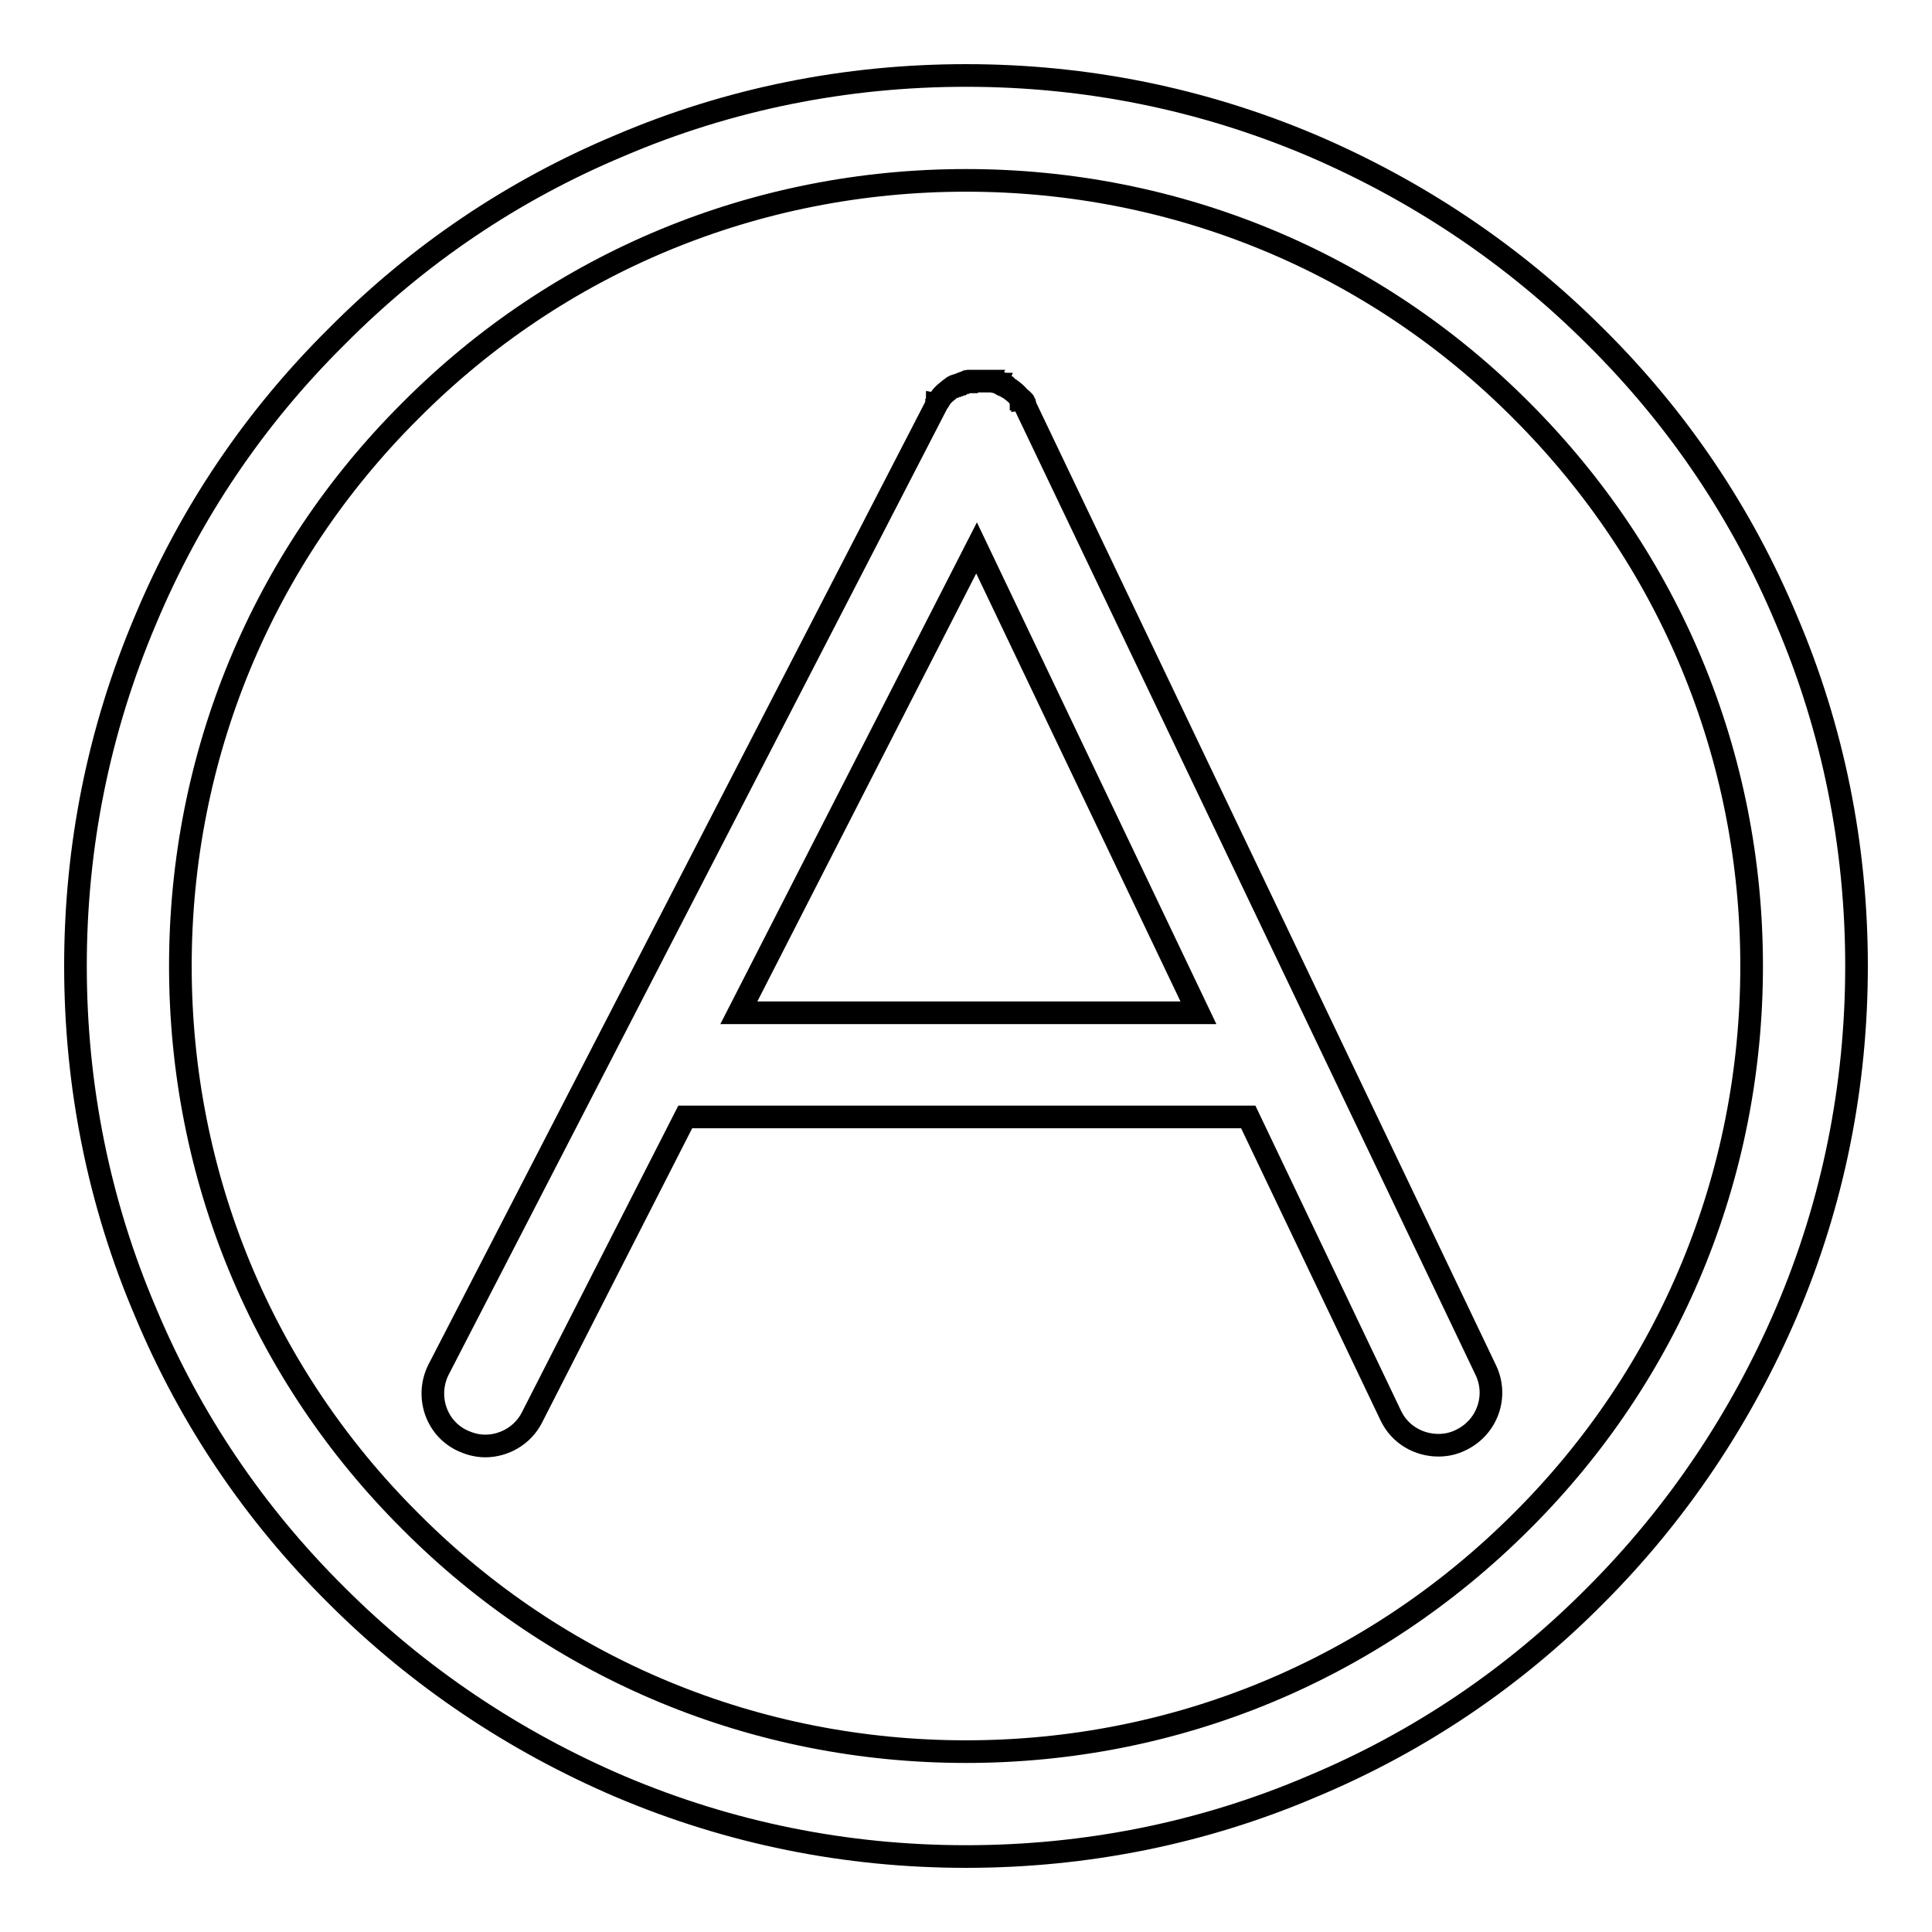 <?xml version="1.0" encoding="utf-8"?>
<!-- Svg Vector Icons : http://www.onlinewebfonts.com/icon -->
<!DOCTYPE svg PUBLIC "-//W3C//DTD SVG 1.1//EN" "http://www.w3.org/Graphics/SVG/1.1/DTD/svg11.dtd">
<svg version="1.1" xmlns="http://www.w3.org/2000/svg" xmlns:xlink="http://www.w3.org/1999/xlink" x="0px" y="0px" viewBox="0 0 256 256" enable-background="new 0 0 256 256" xml:space="preserve">
<g><g><path stroke-width="3" fill-opacity="0" stroke="#000000"  d="M246,128c0-15.9-3.1-31.4-9.3-45.9c-5.9-14.1-14.4-26.7-25.3-37.5c-10.8-10.8-23.5-19.3-37.5-25.3c-14.6-6.2-30-9.3-45.9-9.3s-31.4,3.1-45.9,9.3C68,25.2,55.4,33.7,44.6,44.6C33.7,55.4,25.2,68,19.3,82.1c-6.2,14.6-9.3,30-9.3,45.9s3.1,31.4,9.3,45.9c5.9,14.1,14.4,26.7,25.3,37.5c10.8,10.8,23.5,19.3,37.5,25.3c14.6,6.2,30,9.3,45.9,9.3s31.4-3.1,45.9-9.3c14.1-5.9,26.7-14.4,37.5-25.3c10.8-10.8,19.3-23.5,25.3-37.5C242.9,159.4,246,143.9,246,128z M201.6,201.6c-19.7,19.7-45.8,30.5-73.6,30.5c-27.8,0-54-10.8-73.6-30.5C34.7,182,23.9,155.8,23.9,128c0-27.8,10.8-54,30.5-73.6C74,34.7,100.2,23.9,128,23.9c27.8,0,54,10.8,73.6,30.5c19.7,19.7,30.5,45.8,30.5,73.6C232.1,155.8,221.3,182,201.6,201.6z"/><path stroke-width="3" fill-opacity="0" stroke="#000000"  d="M135.9,53.9C135.9,53.9,135.9,53.9,135.9,53.9c0-0.1-0.1-0.2-0.1-0.3c0,0,0,0,0-0.1c0-0.1-0.1-0.2-0.1-0.2c0,0,0,0,0,0c0-0.1-0.1-0.2-0.2-0.2c0,0,0,0,0,0c0-0.1-0.1-0.2-0.2-0.2l0,0c0-0.1-0.1-0.1-0.2-0.2c0,0,0,0,0,0c0,0-0.1-0.1-0.1-0.1c-0.3-0.4-0.7-0.7-1.1-1l0,0c-0.1-0.1-0.2-0.1-0.3-0.2c0,0,0,0,0,0c-0.1,0-0.2-0.1-0.3-0.2c0,0,0,0,0,0c-0.1,0-0.2-0.1-0.2-0.1h0c0,0,0,0-0.1,0c-0.1,0-0.1-0.1-0.2-0.1c0,0-0.1,0-0.1-0.1c0,0-0.1,0-0.2-0.1c-0.1,0-0.1,0-0.2-0.1c0,0-0.1,0-0.1,0c-0.1,0-0.1,0-0.2-0.1c0,0,0,0-0.1,0c-0.1,0-0.2,0-0.2-0.1c0,0,0,0-0.1,0c-0.1,0-0.2,0-0.3,0c0,0,0,0-0.1,0c-0.1,0-0.2,0-0.3,0c0,0,0,0-0.1,0c-0.1,0-0.2,0-0.2,0c0,0-0.1,0-0.1,0c-0.1,0-0.1,0-0.2,0c0,0-0.1,0-0.1,0c-0.1,0-0.1,0-0.2,0c0,0-0.1,0-0.2,0c0,0-0.1,0-0.1,0c-0.1,0-0.1,0-0.2,0c0,0-0.1,0-0.1,0c-0.1,0-0.2,0-0.2,0c0,0,0,0-0.1,0c-0.1,0-0.2,0-0.3,0c0,0,0,0-0.1,0c-0.1,0-0.2,0-0.3,0c0,0,0,0-0.1,0c-0.1,0-0.2,0-0.2,0.1c0,0-0.1,0-0.1,0c-0.1,0-0.1,0-0.2,0.1c0,0-0.1,0-0.1,0c-0.1,0-0.1,0-0.2,0.1c0,0-0.1,0-0.2,0.1c0,0-0.1,0-0.1,0c-0.1,0-0.1,0-0.2,0.1c0,0,0,0-0.1,0c0,0,0,0,0,0c-0.1,0-0.2,0.1-0.2,0.1c0,0,0,0-0.1,0c-0.1,0-0.2,0.1-0.2,0.1c0,0,0,0,0,0c-0.1,0-0.2,0.1-0.3,0.2c0,0,0,0,0,0c-0.1,0.1-0.2,0.1-0.3,0.2l0,0c-0.2,0.2-0.5,0.4-0.7,0.6c-0.2,0.2-0.4,0.4-0.5,0.6c0,0,0,0,0,0c-0.1,0.1-0.1,0.2-0.2,0.3l0,0c0,0.1-0.1,0.2-0.2,0.2c0,0,0,0,0,0c0,0.1-0.1,0.2-0.1,0.2c0,0,0,0,0,0.1c0,0.1-0.1,0.1-0.1,0.2c0,0,0,0,0,0L58.1,181.5c-1.7,3.4-0.4,7.6,3,9.3c1,0.5,2.1,0.8,3.2,0.8c2.5,0,5-1.4,6.2-3.8l20.3-39.8h74.6l18.9,39.6c1.2,2.5,3.7,3.9,6.3,3.9c1,0,2-0.2,3-0.7c3.5-1.7,4.9-5.8,3.3-9.2L135.9,53.9z M97.9,134.2l31.5-61.6l29.4,61.6H97.9z"/></g></g>
</svg>